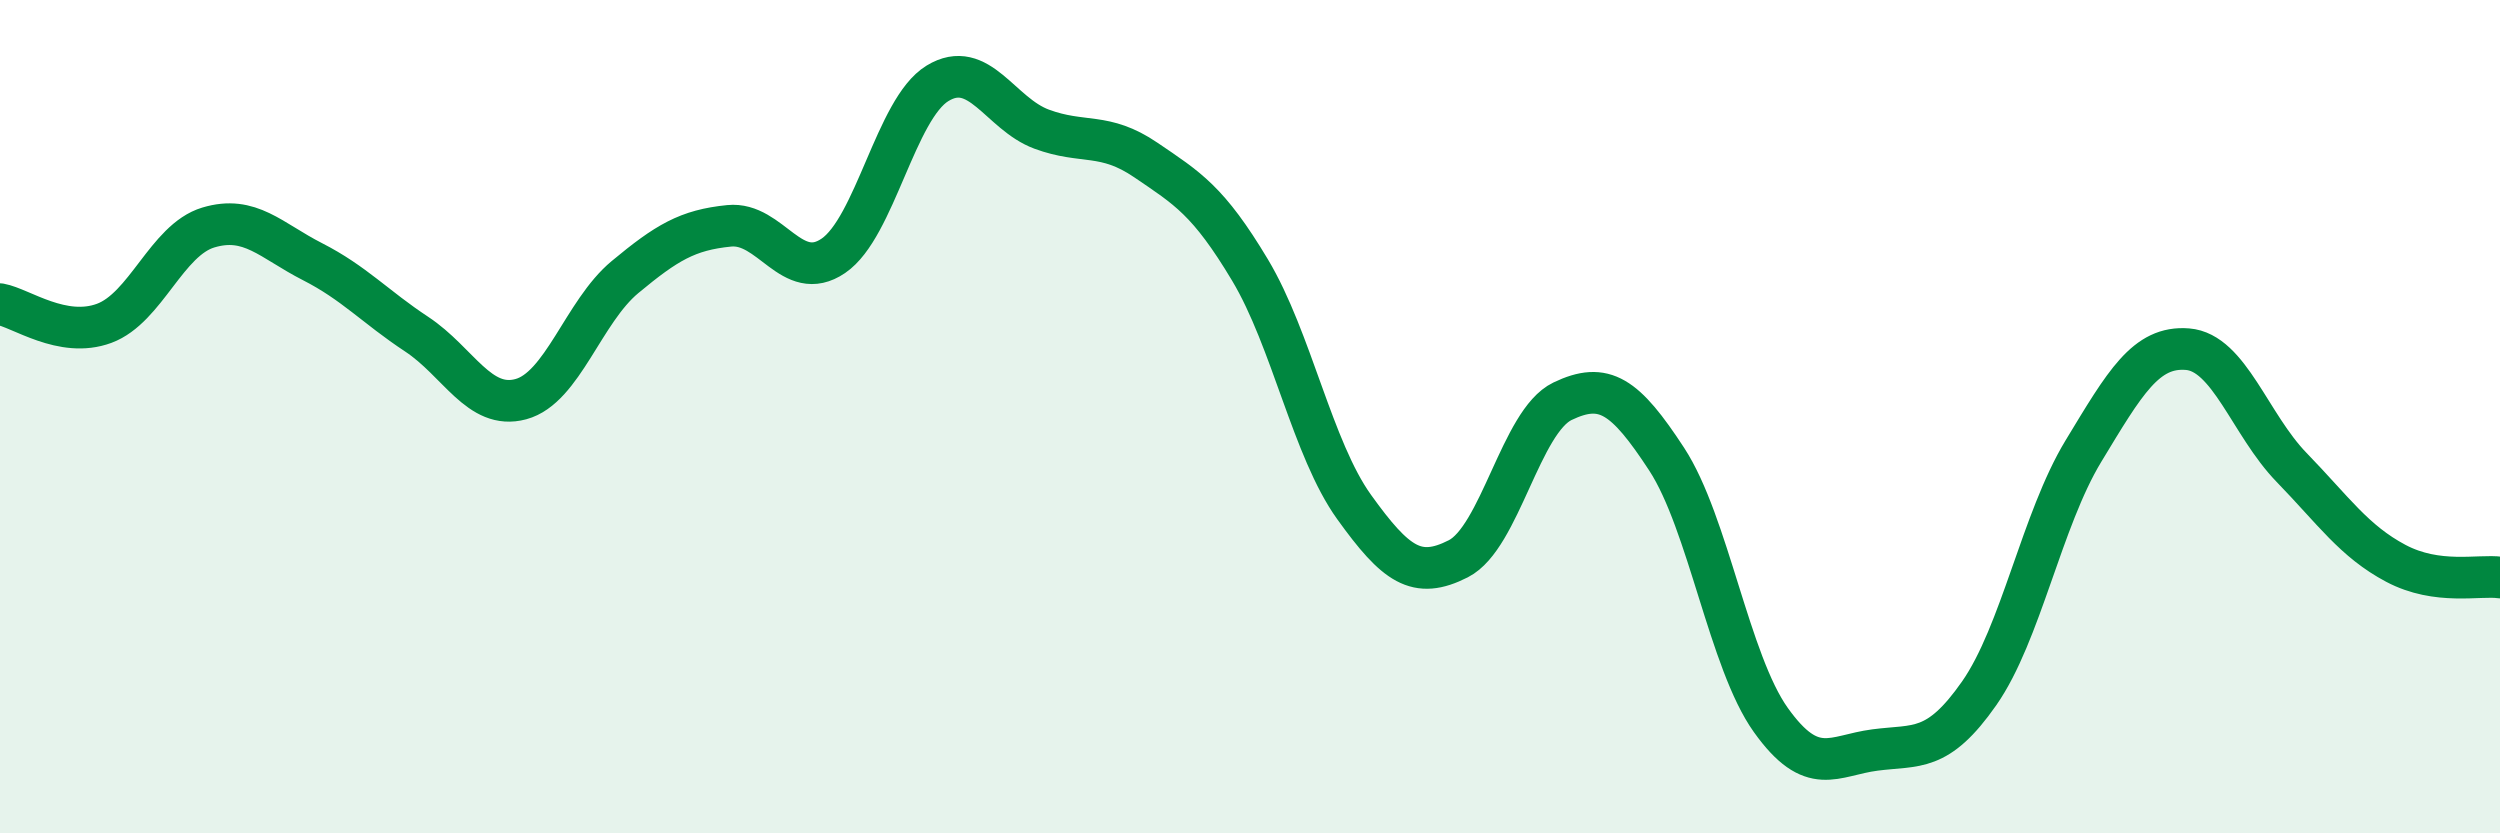 
    <svg width="60" height="20" viewBox="0 0 60 20" xmlns="http://www.w3.org/2000/svg">
      <path
        d="M 0,7.3 C 0.5,7.39 1.5,8.13 2.5,7.76 C 3.5,7.39 4,5.76 5,5.46 C 6,5.16 6.5,5.77 7.5,6.28 C 8.5,6.79 9,7.36 10,8.02 C 11,8.68 11.5,9.85 12.5,9.58 C 13.5,9.31 14,7.48 15,6.65 C 16,5.82 16.5,5.52 17.5,5.42 C 18.5,5.32 19,6.82 20,6.14 C 21,5.46 21.5,2.61 22.5,2 C 23.5,1.39 24,2.73 25,3.1 C 26,3.47 26.5,3.16 27.5,3.84 C 28.5,4.52 29,4.81 30,6.48 C 31,8.15 31.5,10.78 32.5,12.17 C 33.5,13.56 34,13.92 35,13.41 C 36,12.9 36.5,10.11 37.5,9.63 C 38.5,9.15 39,9.49 40,11.02 C 41,12.55 41.5,15.88 42.5,17.28 C 43.5,18.68 44,18.13 45,18 C 46,17.87 46.5,18.07 47.5,16.64 C 48.5,15.21 49,12.48 50,10.83 C 51,9.18 51.5,8.3 52.5,8.38 C 53.5,8.46 54,10.19 55,11.22 C 56,12.25 56.5,12.99 57.5,13.52 C 58.5,14.05 59.5,13.79 60,13.86L60 20L0 20Z"
        fill="#008740"
        opacity="0.1"
        stroke-linecap="round"
        stroke-linejoin="round"
      />
      <path
        d="M 0,7.3 C 0.5,7.39 1.5,8.13 2.5,7.76 C 3.5,7.39 4,5.76 5,5.46 C 6,5.16 6.5,5.77 7.5,6.28 C 8.5,6.79 9,7.36 10,8.02 C 11,8.68 11.5,9.85 12.5,9.58 C 13.5,9.31 14,7.48 15,6.65 C 16,5.82 16.5,5.52 17.5,5.42 C 18.5,5.32 19,6.82 20,6.14 C 21,5.46 21.5,2.61 22.5,2 C 23.5,1.39 24,2.73 25,3.1 C 26,3.47 26.5,3.16 27.5,3.84 C 28.5,4.52 29,4.81 30,6.48 C 31,8.15 31.5,10.78 32.5,12.17 C 33.5,13.56 34,13.92 35,13.41 C 36,12.9 36.5,10.11 37.5,9.63 C 38.5,9.15 39,9.49 40,11.02 C 41,12.55 41.5,15.88 42.5,17.28 C 43.5,18.68 44,18.13 45,18 C 46,17.87 46.5,18.07 47.5,16.64 C 48.5,15.21 49,12.48 50,10.83 C 51,9.18 51.5,8.3 52.5,8.38 C 53.5,8.46 54,10.19 55,11.22 C 56,12.25 56.5,12.99 57.5,13.52 C 58.5,14.05 59.5,13.79 60,13.86"
        stroke="#008740"
        stroke-width="1"
        fill="none"
        stroke-linecap="round"
        stroke-linejoin="round"
      />
    </svg>
  